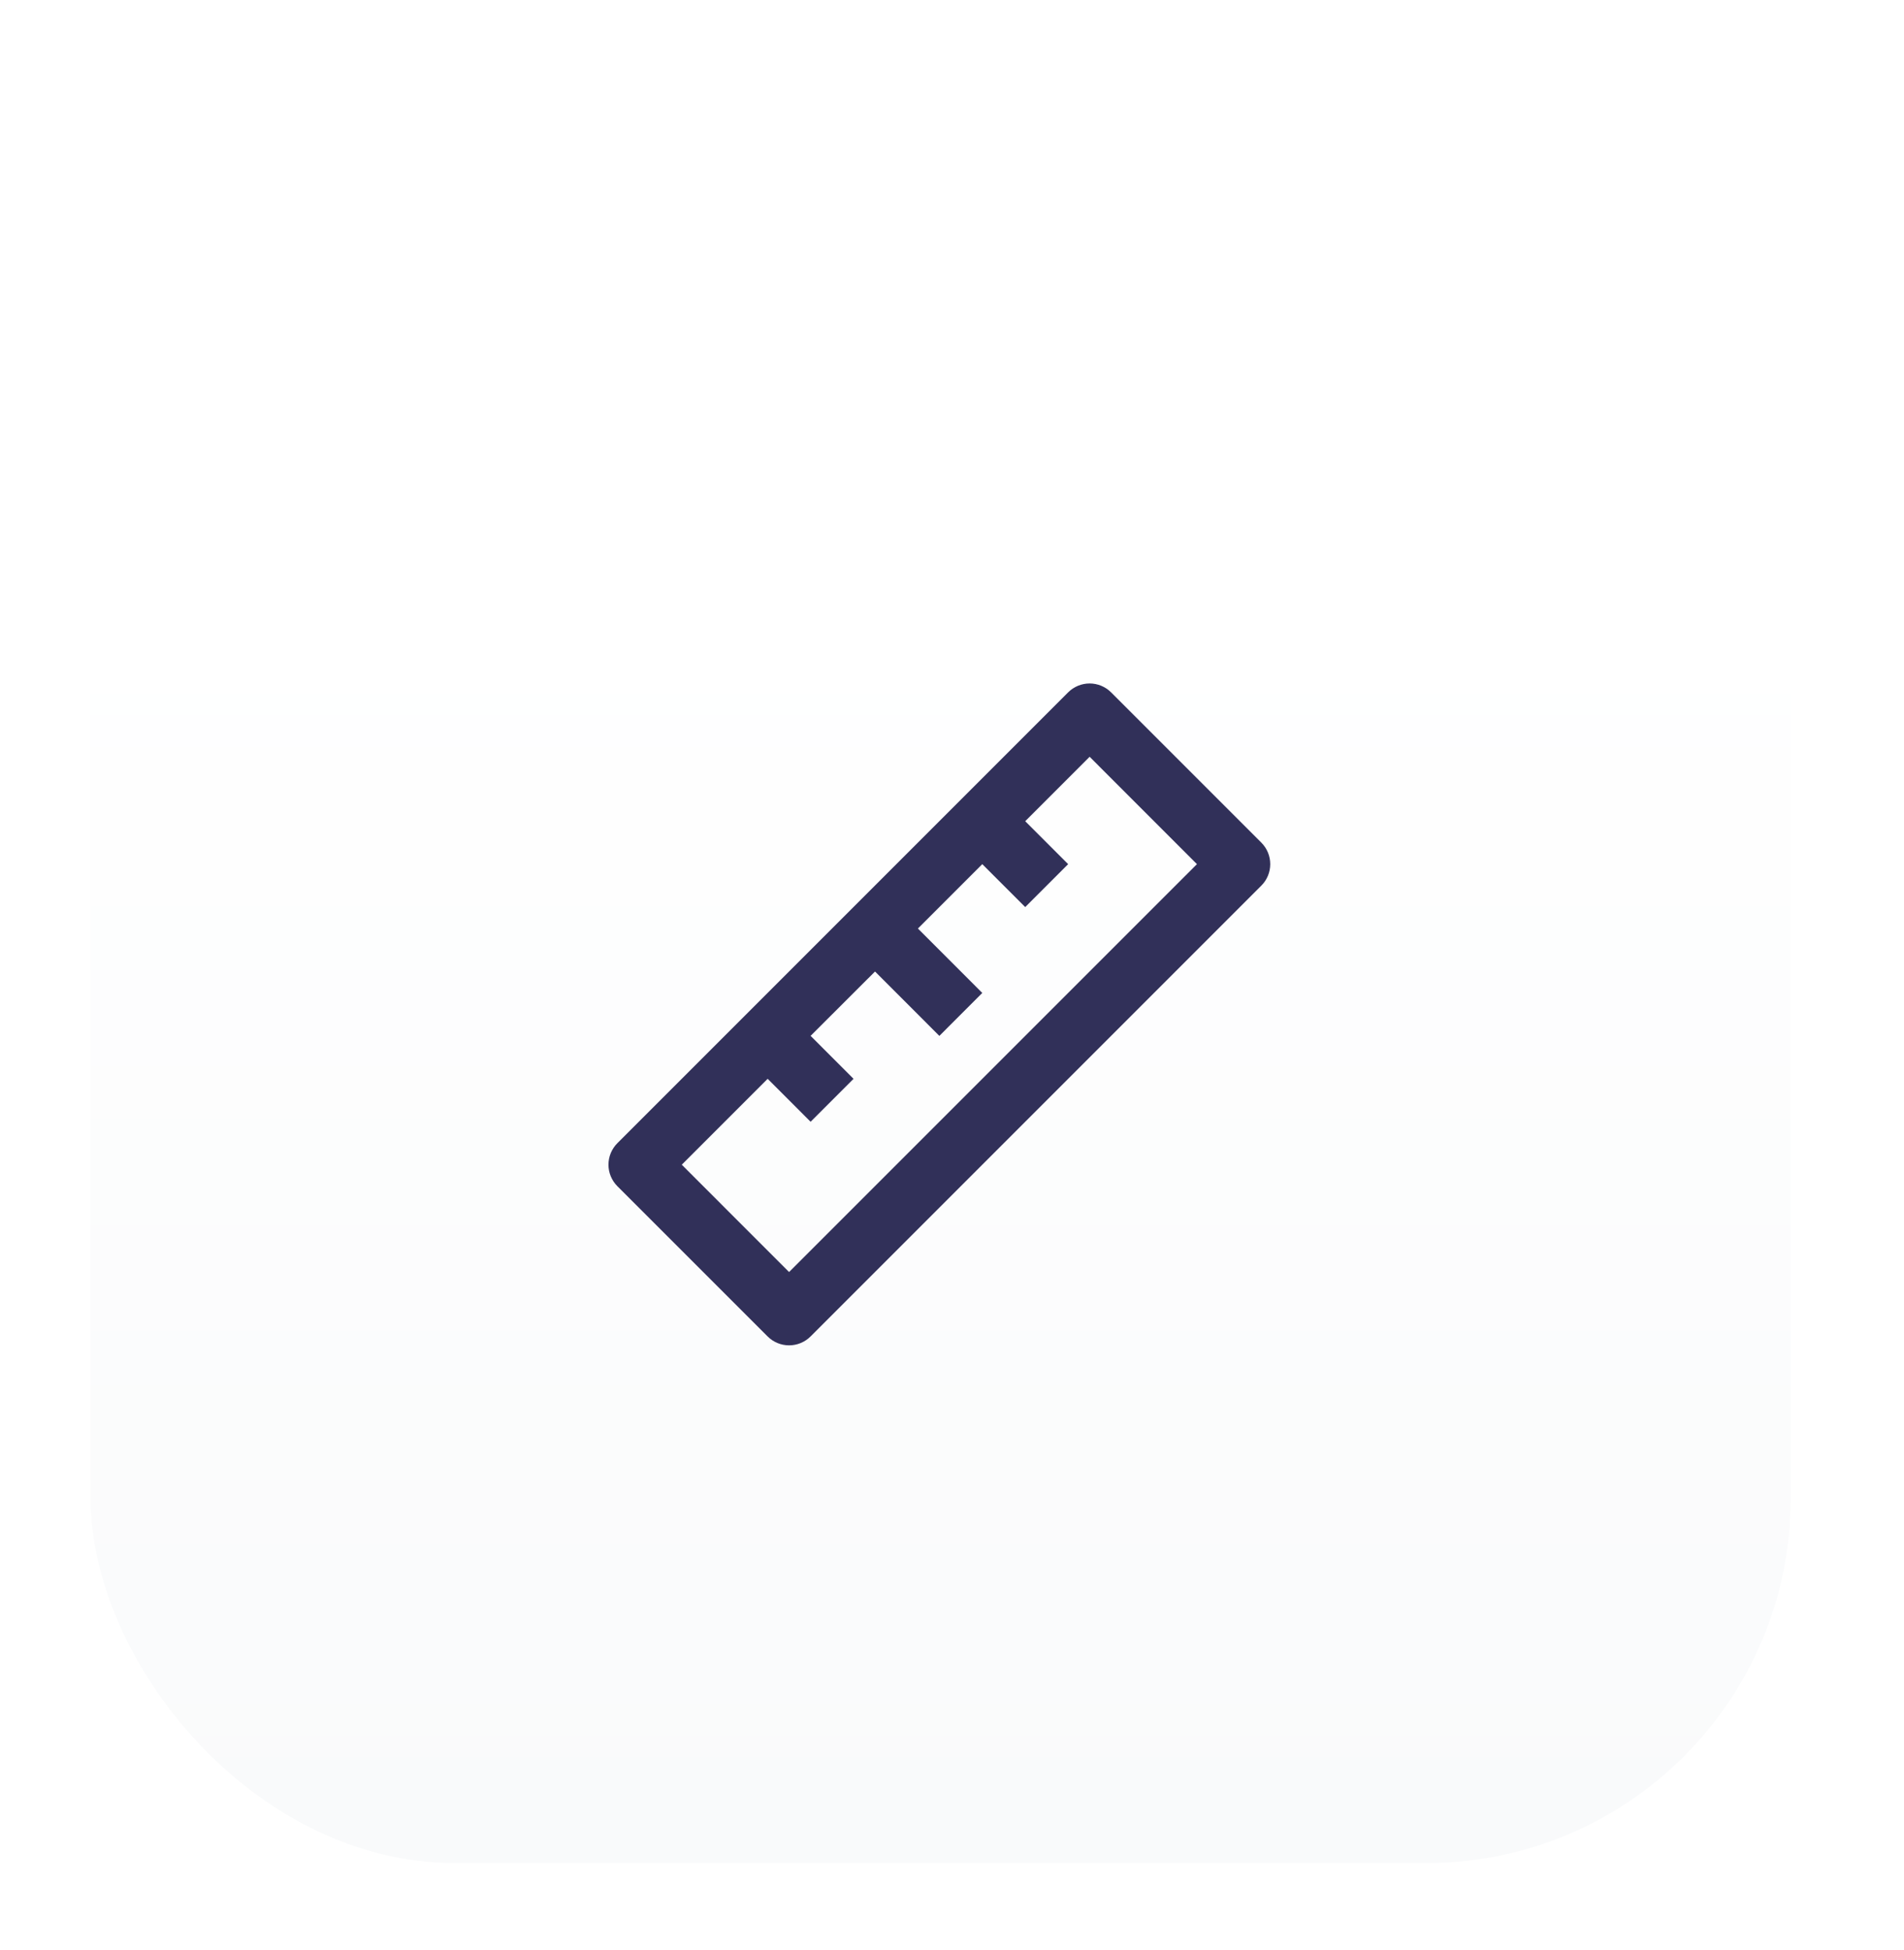 <svg width="42" height="43" viewBox="0 0 42 43" fill="none" xmlns="http://www.w3.org/2000/svg">
<g filter="url(#filter0_ddd_1032_246)">
<rect x="2" y="2.25" width="37.5" height="37.5" rx="8.036" fill="url(#paint0_linear_1032_246)"/>
<path d="M16.933 22.454L15.039 24.348L17.406 26.715L26.403 17.719L24.036 15.351L22.615 16.772L23.562 17.719L22.615 18.666L21.668 17.719L20.248 19.139L21.668 20.56L20.721 21.507L19.302 20.087L17.881 21.506L18.828 22.454L17.881 23.401L16.934 22.454H16.933ZM24.509 13.93L27.824 17.245C27.95 17.371 28.02 17.541 28.02 17.719C28.02 17.896 27.95 18.067 27.824 18.192L17.88 28.136C17.754 28.262 17.584 28.332 17.406 28.332C17.229 28.332 17.059 28.262 16.933 28.136L13.618 24.822C13.556 24.759 13.507 24.686 13.473 24.604C13.439 24.523 13.422 24.436 13.422 24.348C13.422 24.26 13.439 24.173 13.473 24.091C13.507 24.01 13.556 23.936 13.618 23.874L23.562 13.93C23.688 13.805 23.858 13.734 24.036 13.734C24.213 13.734 24.384 13.805 24.509 13.93Z" fill="#313059"/>
</g>
<defs>
<filter id="filter0_ddd_1032_246" x="-0.009" y="0.911" width="41.518" height="41.518" filterUnits="userSpaceOnUse" color-interpolation-filters="sRGB">
<feFlood flood-opacity="0" result="BackgroundImageFix"/>
<feColorMatrix in="SourceAlpha" type="matrix" values="0 0 0 0 0 0 0 0 0 0 0 0 0 0 0 0 0 0 127 0" result="hardAlpha"/>
<feMorphology radius="0.67" operator="erode" in="SourceAlpha" result="effect1_dropShadow_1032_246"/>
<feOffset dy="0.67"/>
<feGaussianBlur stdDeviation="0.67"/>
<feComposite in2="hardAlpha" operator="out"/>
<feColorMatrix type="matrix" values="0 0 0 0 0 0 0 0 0 0 0 0 0 0 0 0 0 0 0.1 0"/>
<feBlend mode="normal" in2="BackgroundImageFix" result="effect1_dropShadow_1032_246"/>
<feColorMatrix in="SourceAlpha" type="matrix" values="0 0 0 0 0 0 0 0 0 0 0 0 0 0 0 0 0 0 127 0" result="hardAlpha"/>
<feOffset dy="0.67"/>
<feGaussianBlur stdDeviation="1.004"/>
<feComposite in2="hardAlpha" operator="out"/>
<feColorMatrix type="matrix" values="0 0 0 0 0 0 0 0 0 0 0 0 0 0 0 0 0 0 0.1 0"/>
<feBlend mode="normal" in2="effect1_dropShadow_1032_246" result="effect2_dropShadow_1032_246"/>
<feColorMatrix in="SourceAlpha" type="matrix" values="0 0 0 0 0 0 0 0 0 0 0 0 0 0 0 0 0 0 127 0" result="hardAlpha"/>
<feMorphology radius="0.67" operator="dilate" in="SourceAlpha" result="effect3_dropShadow_1032_246"/>
<feOffset/>
<feComposite in2="hardAlpha" operator="out"/>
<feColorMatrix type="matrix" values="0 0 0 0 0 0 0 0 0 0 0 0 0 0 0 0 0 0 0.04 0"/>
<feBlend mode="normal" in2="effect2_dropShadow_1032_246" result="effect3_dropShadow_1032_246"/>
<feBlend mode="normal" in="SourceGraphic" in2="effect3_dropShadow_1032_246" result="shape"/>
</filter>
<linearGradient id="paint0_linear_1032_246" x1="20.75" y1="2.25" x2="20.75" y2="39.75" gradientUnits="userSpaceOnUse">
<stop offset="0.25" stop-color="white"/>
<stop offset="1" stop-color="#F9FAFB"/>
</linearGradient>
</defs>
</svg>

